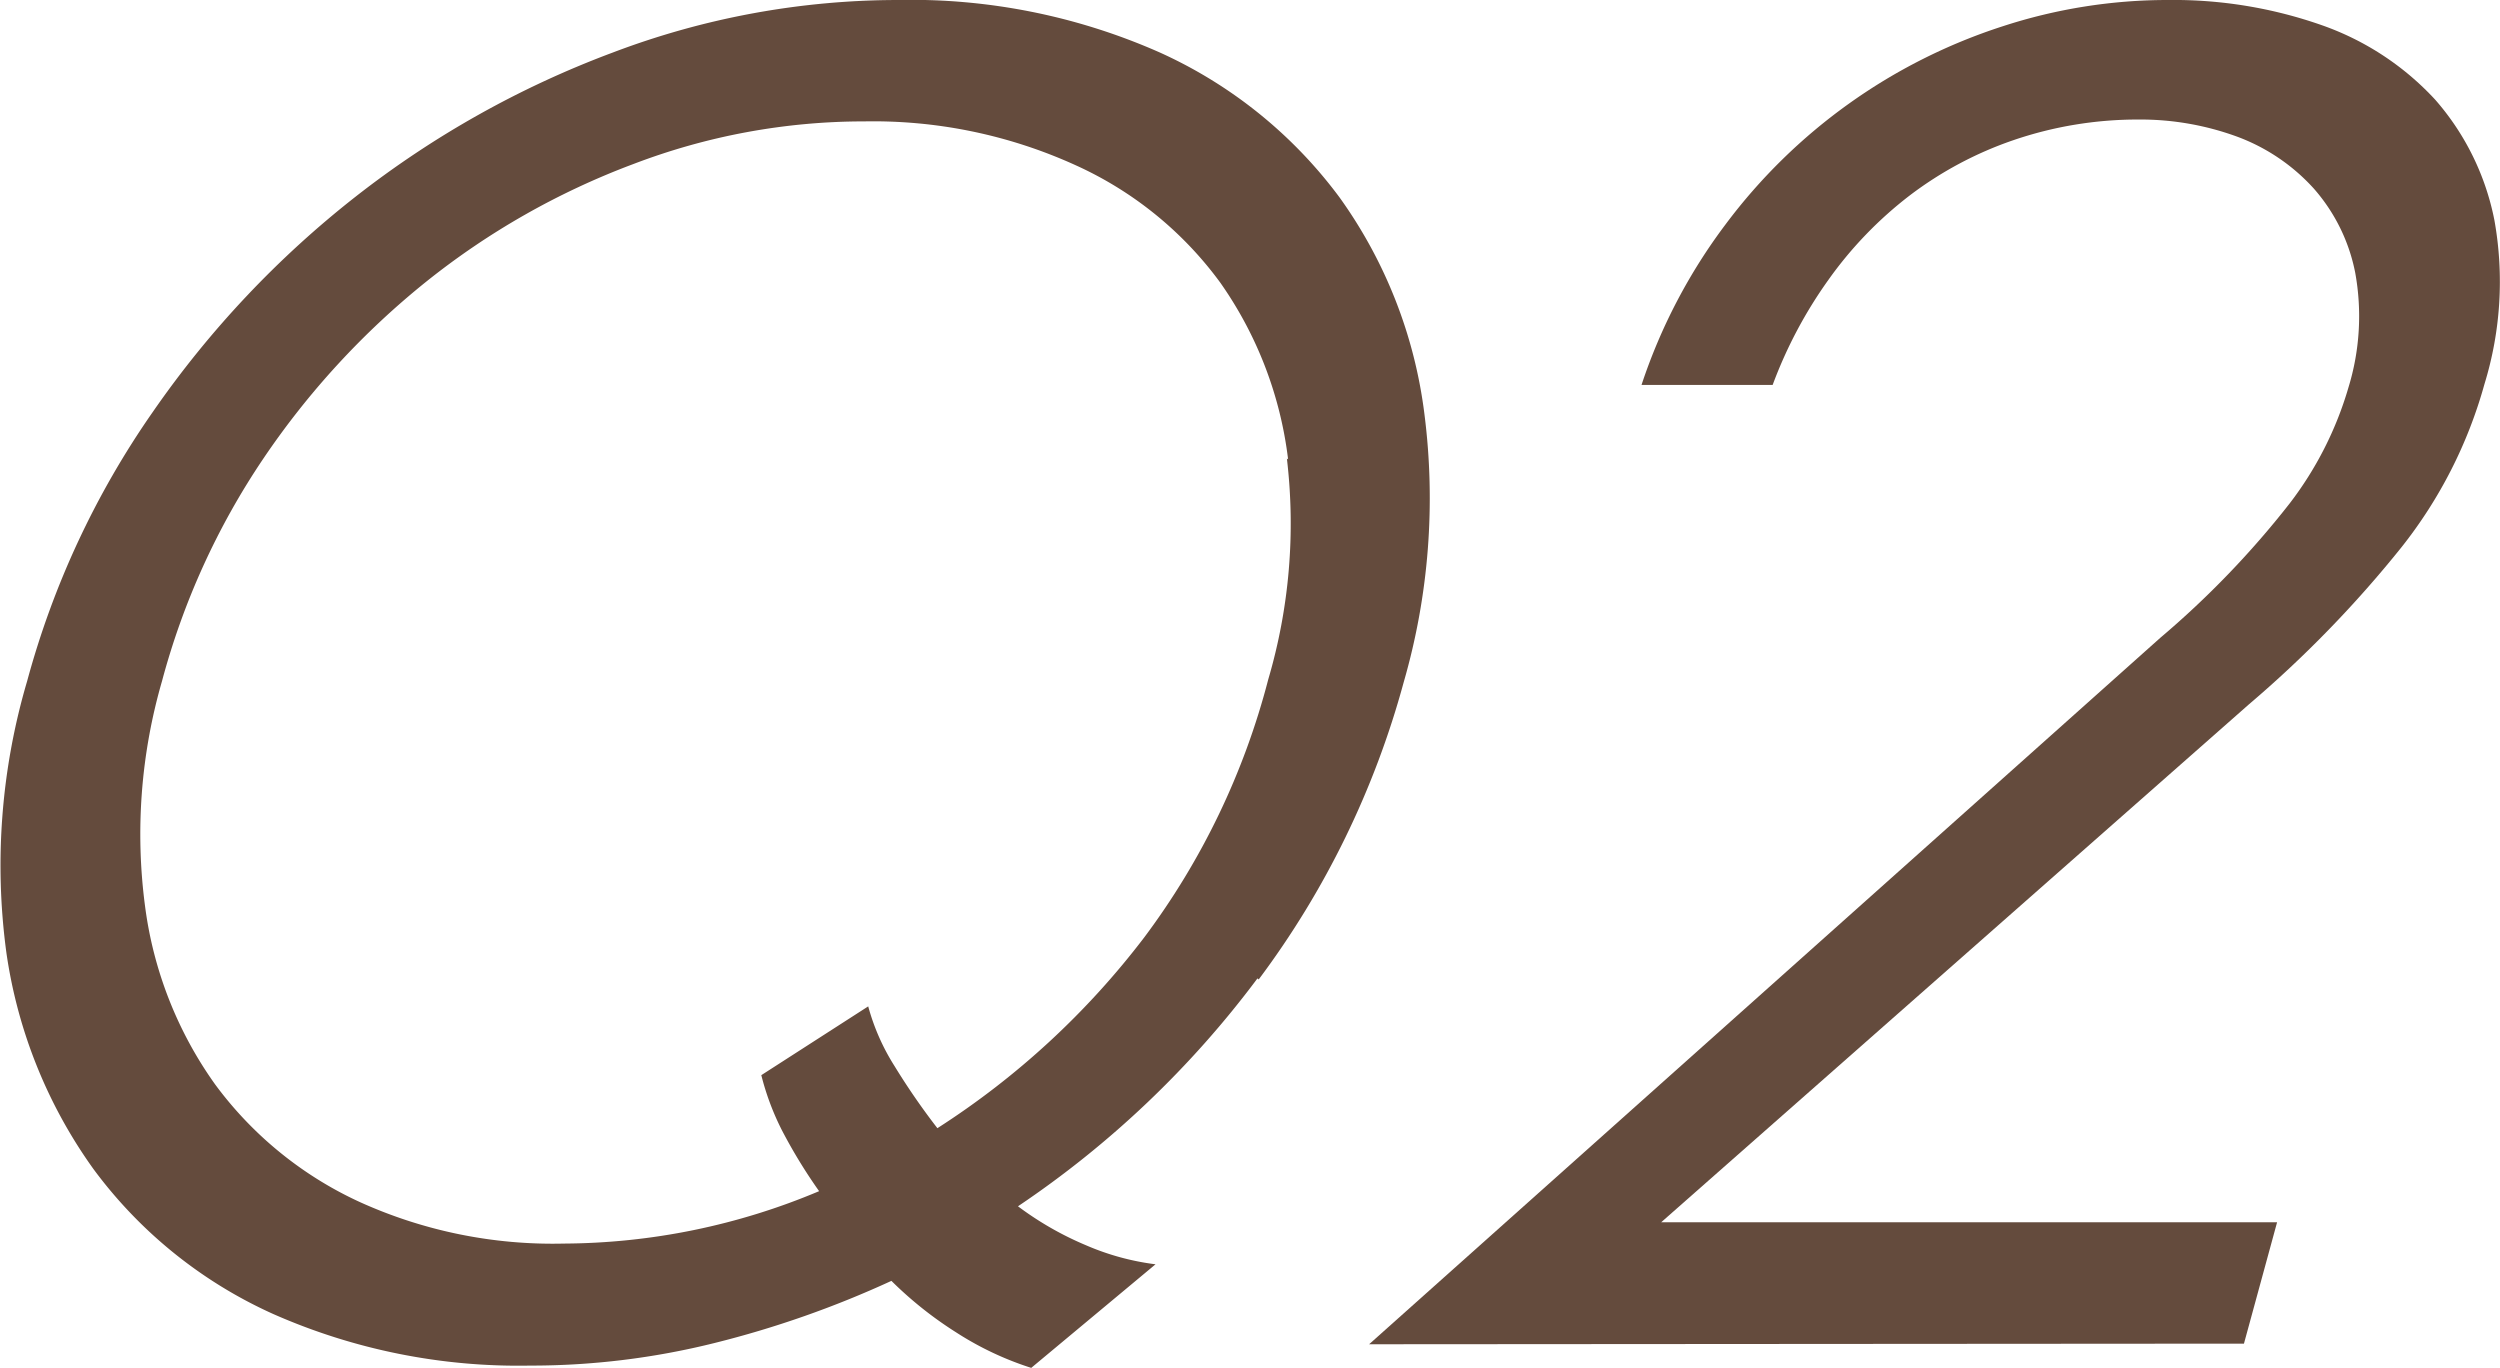 <svg xmlns="http://www.w3.org/2000/svg" viewBox="0 0 120.68 66.03"><defs><style>.cls-1{fill:#644b3d;}</style></defs><title>q2</title><g id="圖層_2" data-name="圖層 2"><g id="圖層_1-2" data-name="圖層 1"><path class="cls-1" d="M60.7,47.23a47.4,47.4,0,0,1-11.56,11,15.42,15.42,0,0,0,3.28,1.88,12.28,12.28,0,0,0,3.36.92l-6,5a15.18,15.18,0,0,1-3.62-1.71,18.41,18.41,0,0,1-3.13-2.49,48.21,48.21,0,0,1-8.54,3,36.59,36.59,0,0,1-8.91,1.09,29.29,29.29,0,0,1-12.39-2.49,22,22,0,0,1-8.68-7A23.66,23.66,0,0,1,.31,46a31.43,31.43,0,0,1,1-13.12,41.75,41.75,0,0,1,6.07-13A47.62,47.62,0,0,1,17.17,9.49a46.5,46.5,0,0,1,12.4-6.95A38.88,38.88,0,0,1,43.31,0,29.67,29.67,0,0,1,56,2.54a22.14,22.14,0,0,1,8.67,7,22.73,22.73,0,0,1,4.09,10.45,32,32,0,0,1-1,12.94,42.56,42.56,0,0,1-7,14.35m1.42-25.1a18.71,18.71,0,0,0-3.27-8.53,17.67,17.67,0,0,0-7-5.68A23.58,23.58,0,0,0,41.72,5.86,31.19,31.19,0,0,0,30.57,7.92a36.46,36.46,0,0,0-10,5.68,38.82,38.82,0,0,0-7.88,8.57A35.65,35.65,0,0,0,7.82,32.88,26.56,26.56,0,0,0,7,43.73a19,19,0,0,0,3.38,8.61,18,18,0,0,0,7,5.69,22.57,22.57,0,0,0,9.84,2,32.07,32.07,0,0,0,12.32-2.53,25.36,25.36,0,0,1-1.79-2.93,12.67,12.67,0,0,1-1-2.67l5.16-3.32a10.54,10.54,0,0,0,1.27,2.88,33.41,33.41,0,0,0,2.07,3,39,39,0,0,0,10-9.23A35.73,35.73,0,0,0,61.22,32.8a26.65,26.65,0,0,0,.9-10.67"/><path class="cls-1" d="M66.09,64.89l38.19-34.1a44,44,0,0,0,6.24-6.48,17,17,0,0,0,2.84-5.59,11.73,11.73,0,0,0,.33-5.56,8.66,8.66,0,0,0-2-4.06A9.38,9.38,0,0,0,108,6.6a13.57,13.57,0,0,0-4.76-.83,18.55,18.55,0,0,0-6.06,1,17.8,17.8,0,0,0-5,2.67,19,19,0,0,0-3.92,4.07,21.63,21.63,0,0,0-2.69,5.07H79.24a26.93,26.93,0,0,1,4.05-7.74A27.09,27.09,0,0,1,96.67,1.27a25.69,25.69,0,0,1,8-1.27,21.59,21.59,0,0,1,7.42,1.22,13.54,13.54,0,0,1,5.46,3.59,12.47,12.47,0,0,1,2.86,5.82,16.81,16.81,0,0,1-.48,7.91,22.2,22.2,0,0,1-4,7.87A55.43,55.43,0,0,1,108.56,34L80.19,59h29.73l-1.6,5.86Z"/></g></g></svg>